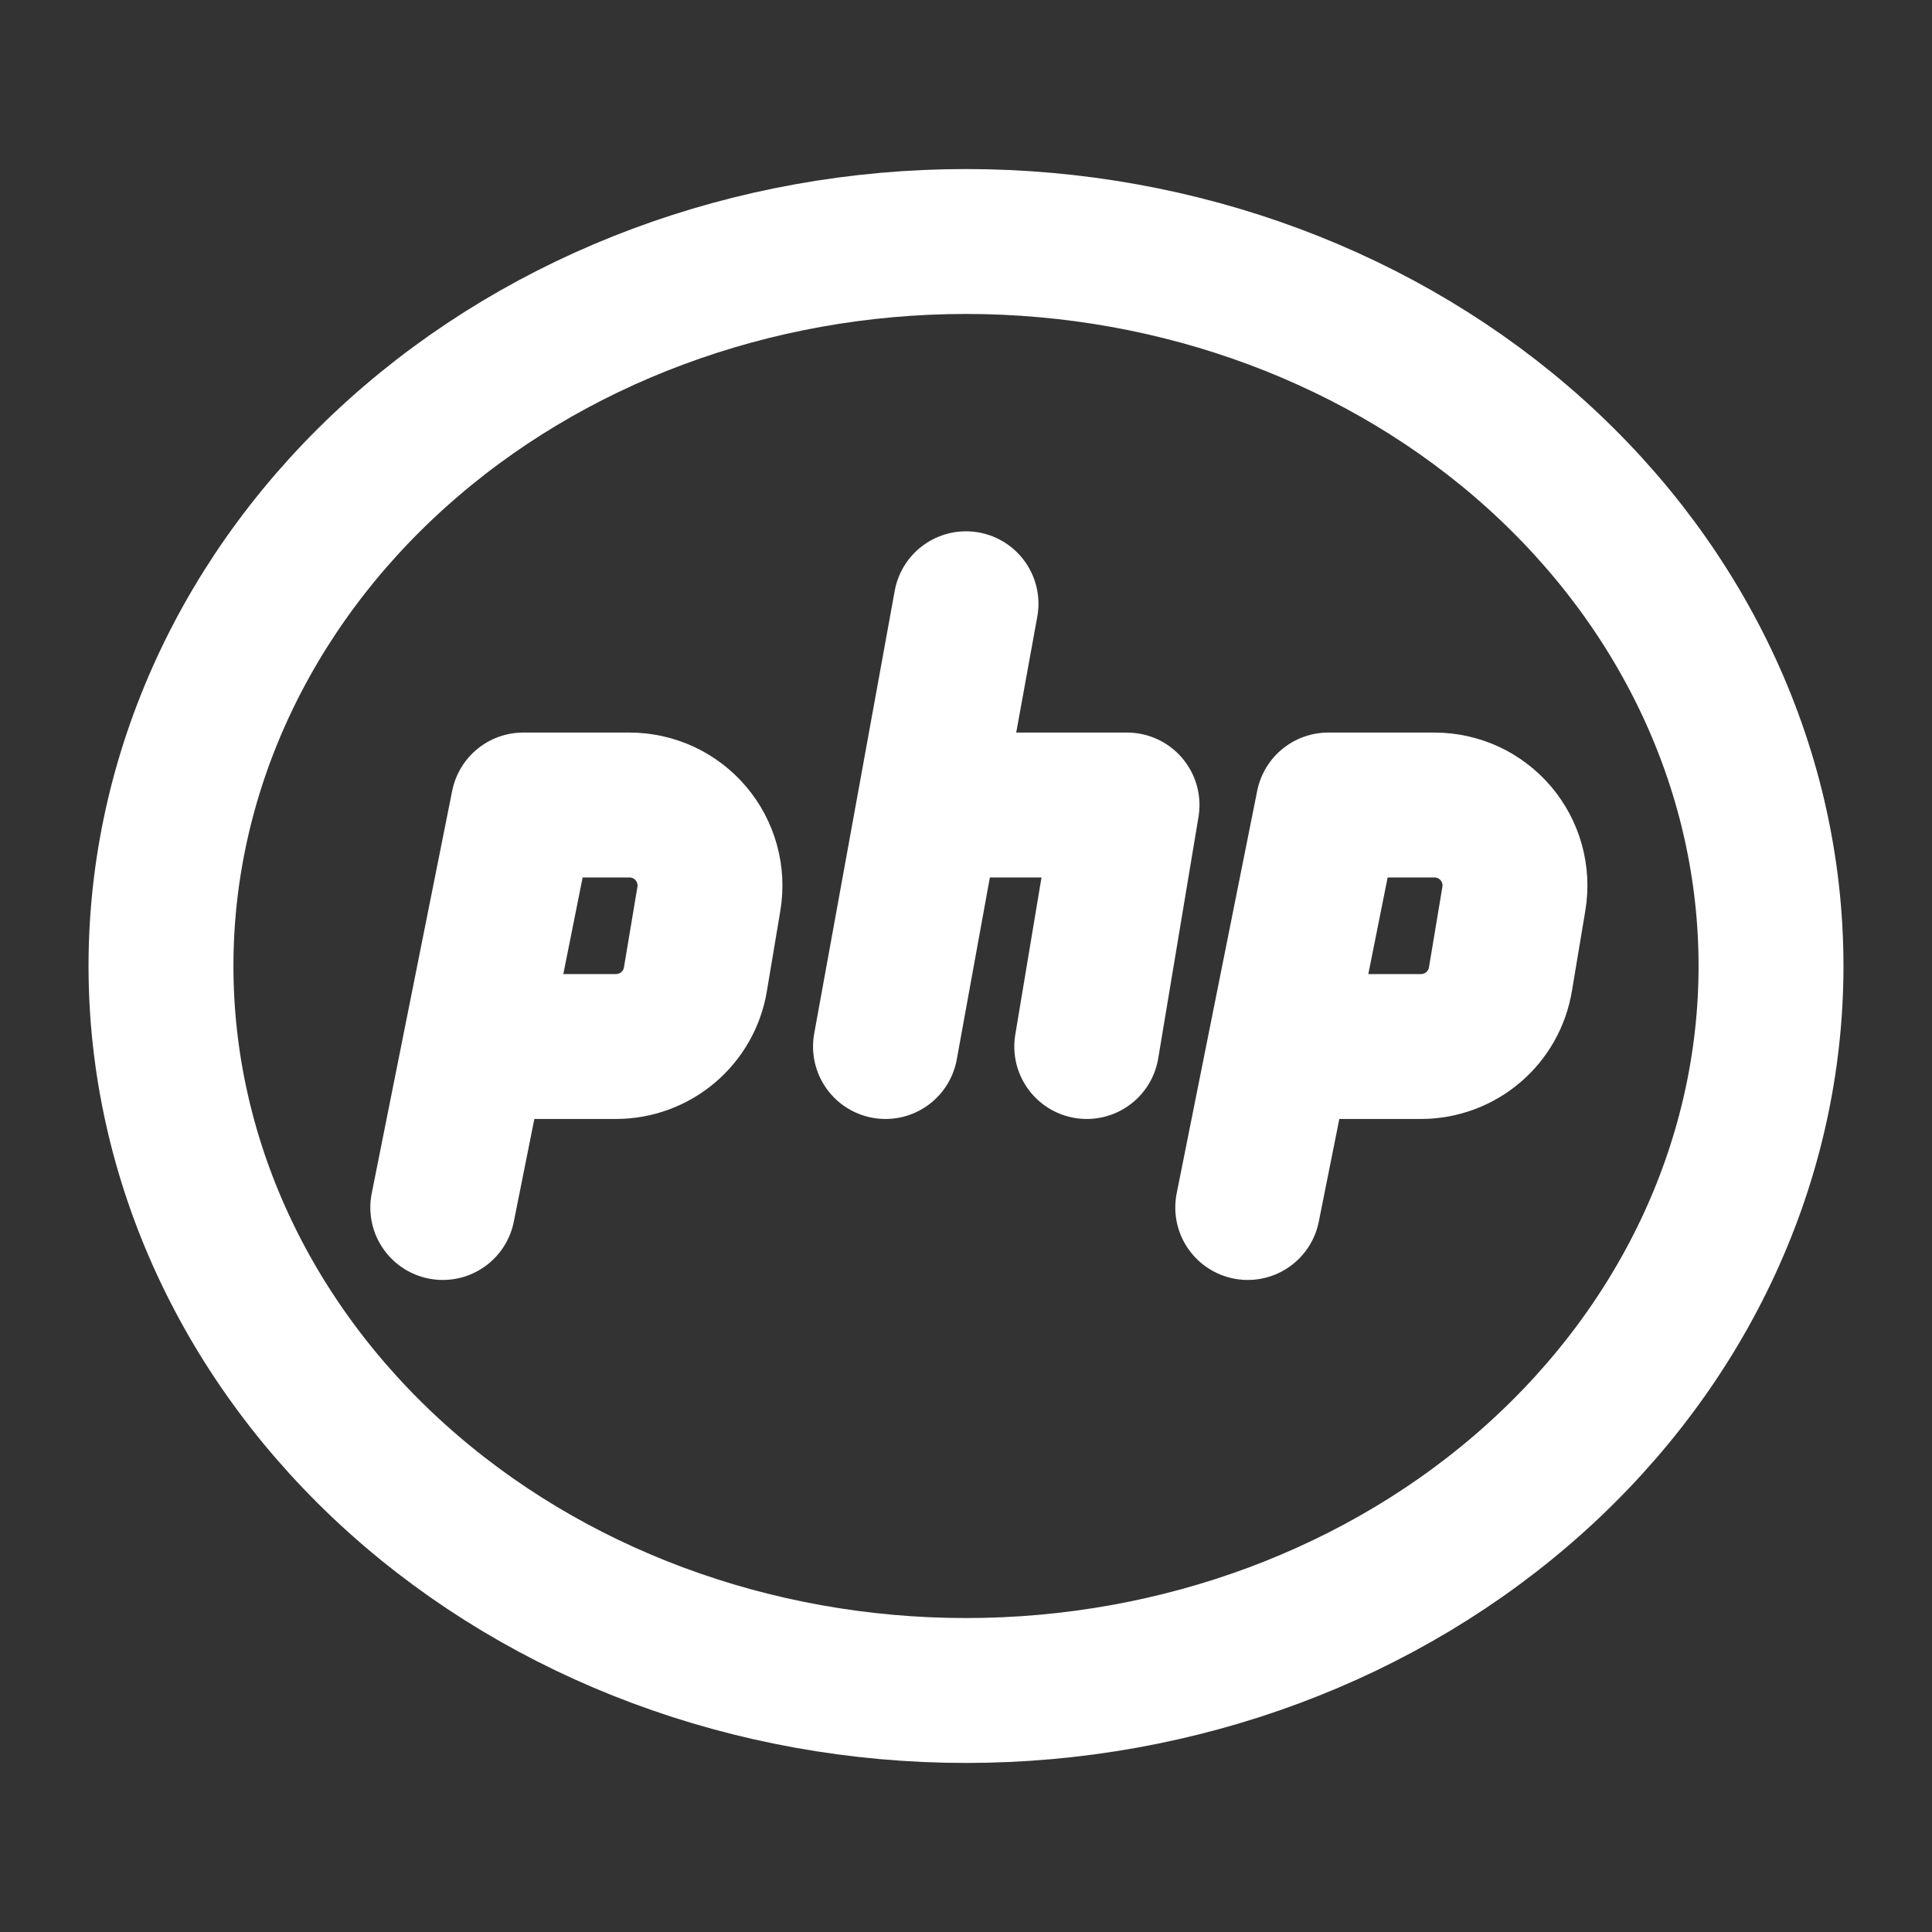 <svg width="40" height="40" viewBox="0 0 40 40" fill="none" xmlns="http://www.w3.org/2000/svg">
<rect x="0" y="0" width="40" height="40" fill="#333333" stroke="none"/>
<path d="M9.167 25L10.833 16.667H13.033C13.275 16.667 13.514 16.72 13.734 16.821C13.953 16.923 14.148 17.072 14.304 17.256C14.461 17.441 14.575 17.657 14.639 17.89C14.704 18.124 14.716 18.368 14.677 18.607L14.398 20.273C14.334 20.663 14.133 21.016 13.832 21.271C13.531 21.526 13.15 21.666 12.755 21.667H10M25.833 25L27.5 16.667H29.7C29.942 16.667 30.181 16.72 30.401 16.821C30.62 16.923 30.815 17.072 30.971 17.256C31.127 17.441 31.242 17.657 31.306 17.89C31.37 18.124 31.383 18.368 31.343 18.607L31.065 20.273C31 20.663 30.8 21.016 30.499 21.271C30.198 21.526 29.816 21.666 29.422 21.667H26.667M20 12.5L18.333 21.667M19.334 16.667H23.334L22.5 21.667M3.333 20C3.333 23.978 5.089 27.794 8.215 30.607C11.341 33.42 15.58 35 20 35C24.42 35 28.66 33.42 31.785 30.607C34.911 27.794 36.667 23.978 36.667 20C36.667 16.022 34.911 12.206 31.785 9.393C28.66 6.58 24.42 5 20 5C15.58 5 11.341 6.58 8.215 9.393C5.089 12.206 3.333 16.022 3.333 20Z" stroke="white" stroke-width="3" stroke-linecap="round" stroke-linejoin="round"/>
</svg>
